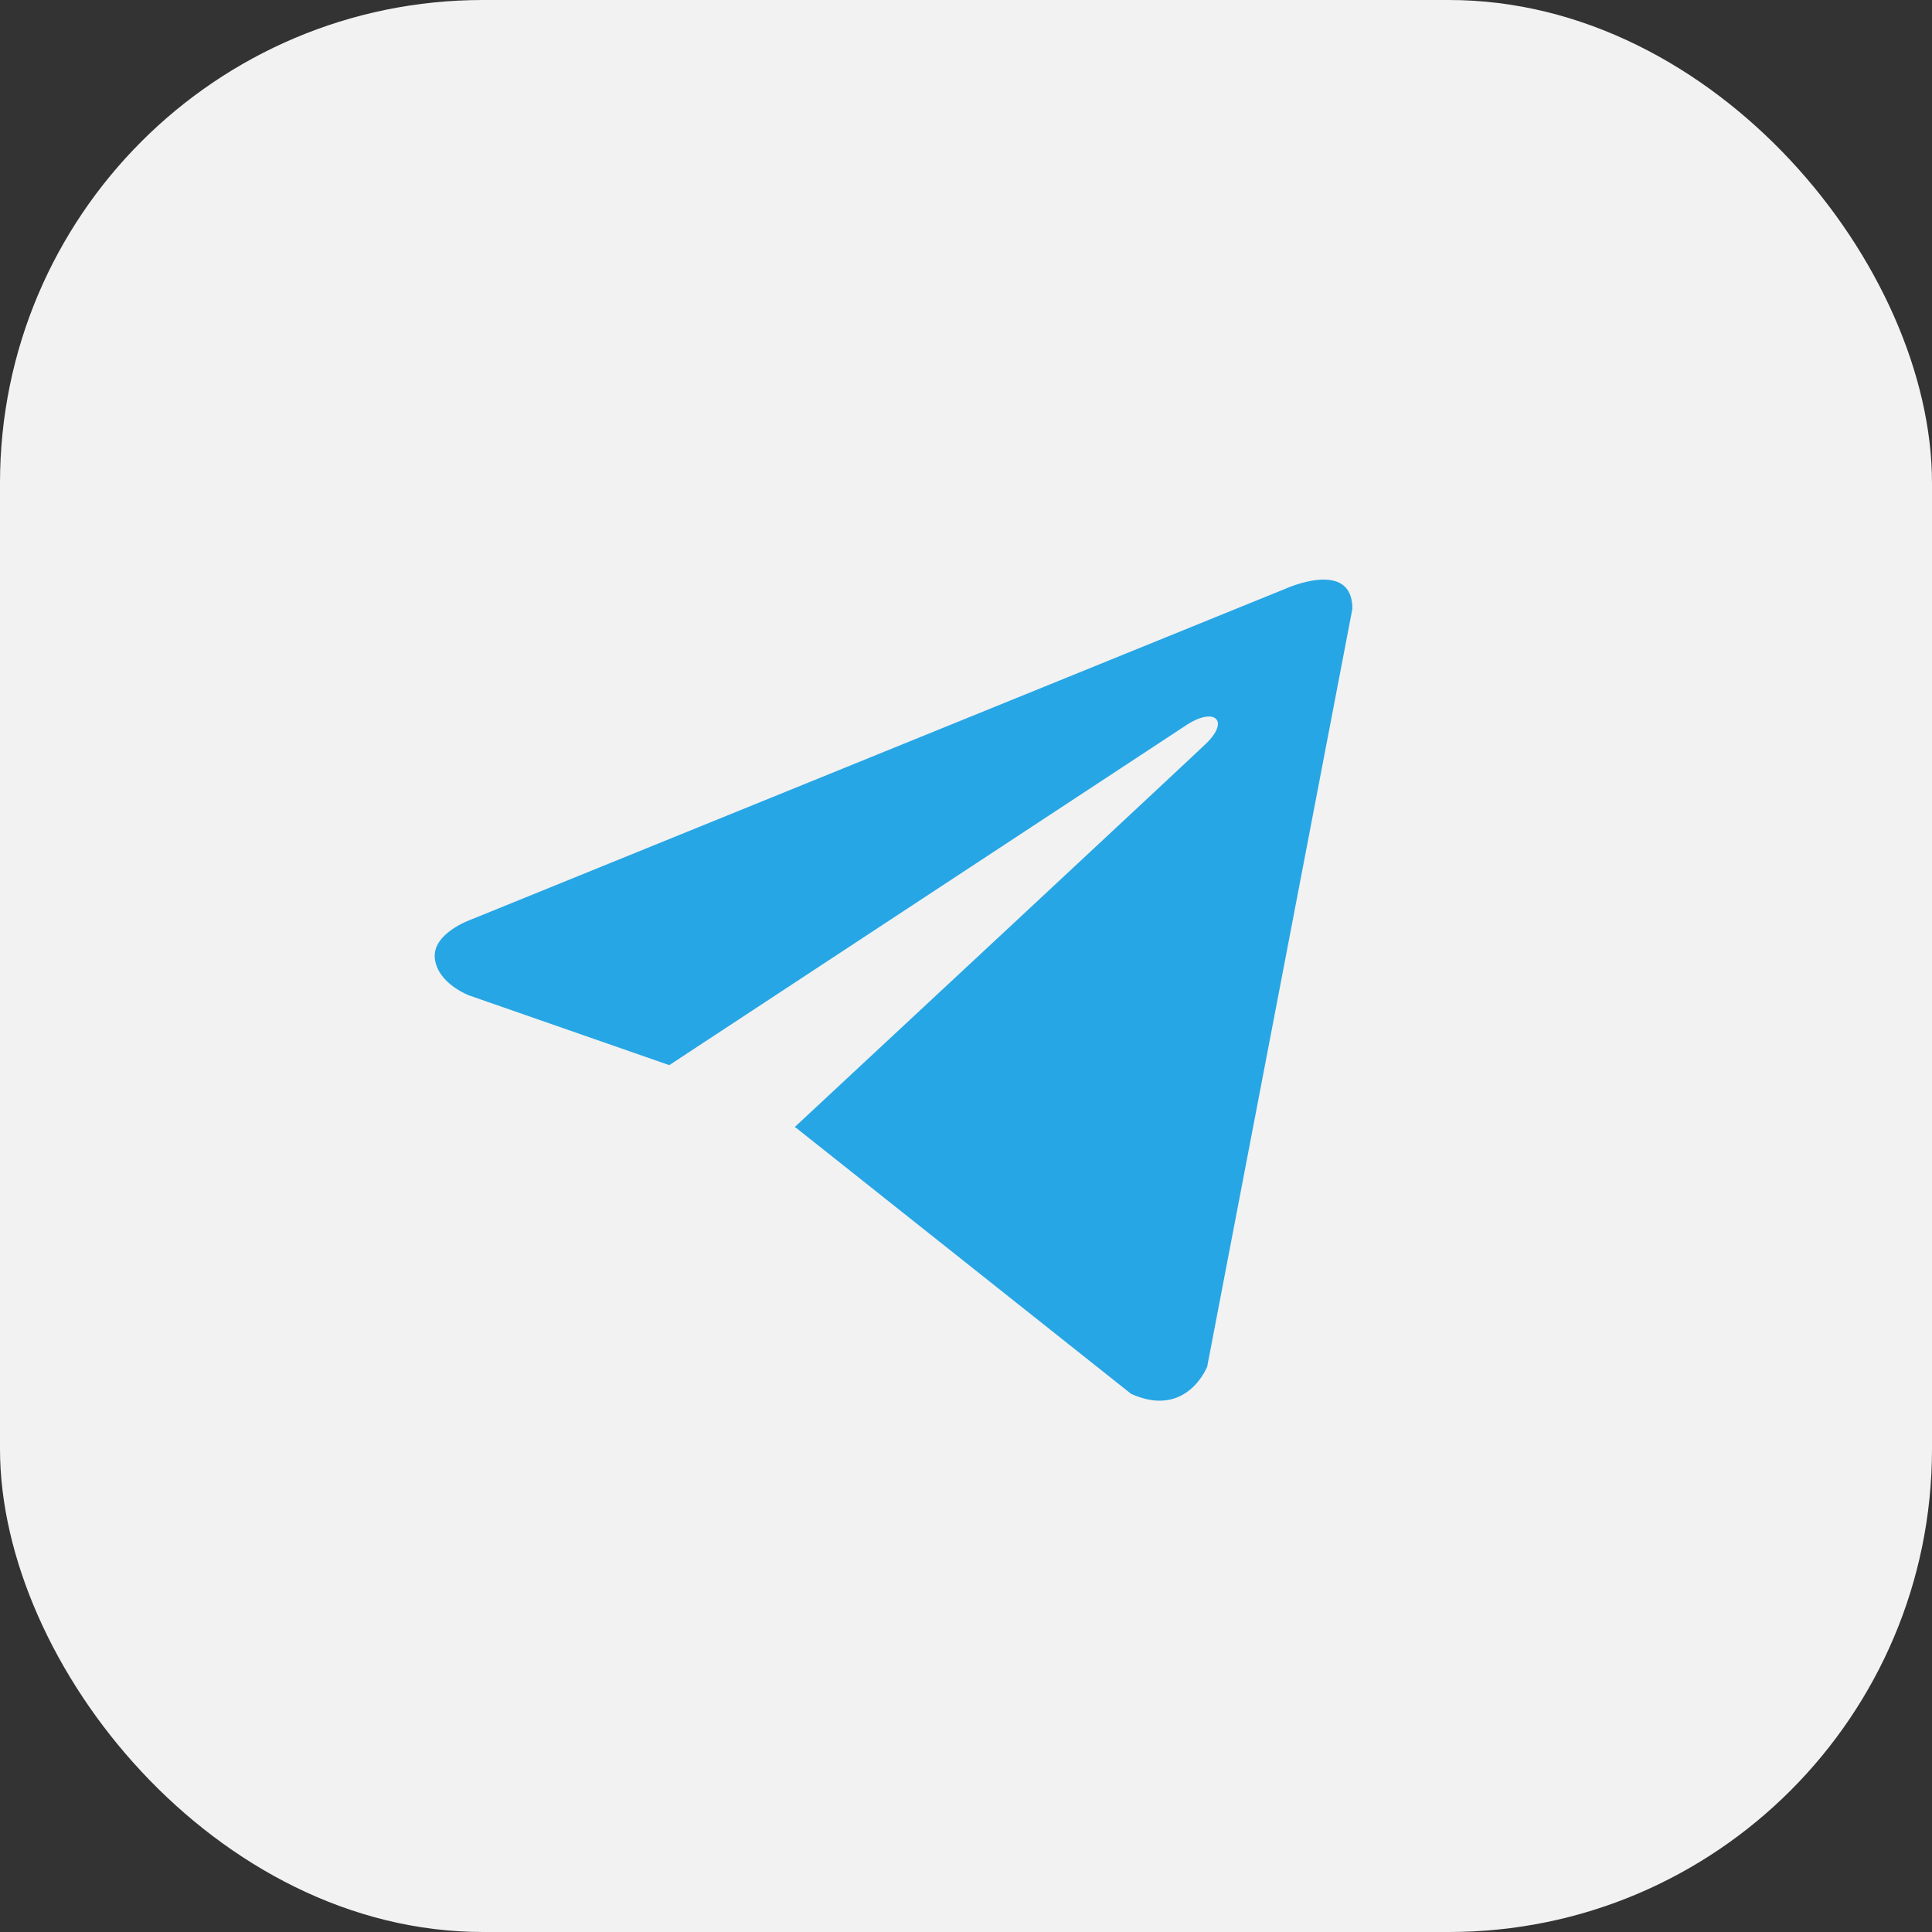 <?xml version="1.0" encoding="UTF-8"?> <svg xmlns="http://www.w3.org/2000/svg" width="48" height="48" viewBox="0 0 48 48" fill="none"><rect x="0" y="0" width="48" height="48" fill="#333333" stroke="none"/><g clip-path="url(#clip0_6791_44982)"><rect width="48" height="48" rx="12" fill="#F2F2F2"></rect><path d="M33.6 15.123L29.993 33.951C29.993 33.951 29.489 35.256 28.102 34.63L19.781 28.023L19.743 28.003C20.867 26.958 29.583 18.843 29.964 18.475C30.553 17.905 30.187 17.566 29.503 17.997L16.628 26.463L11.661 24.733C11.661 24.733 10.879 24.445 10.804 23.819C10.728 23.192 11.687 22.853 11.687 22.853L31.936 14.627C31.936 14.627 33.6 13.869 33.6 15.123V15.123Z" fill="#27A6E5"></path></g><defs><clipPath id="clip0_6791_44982"><rect width="48" height="48" rx="12" fill="white"></rect></clipPath></defs></svg> 